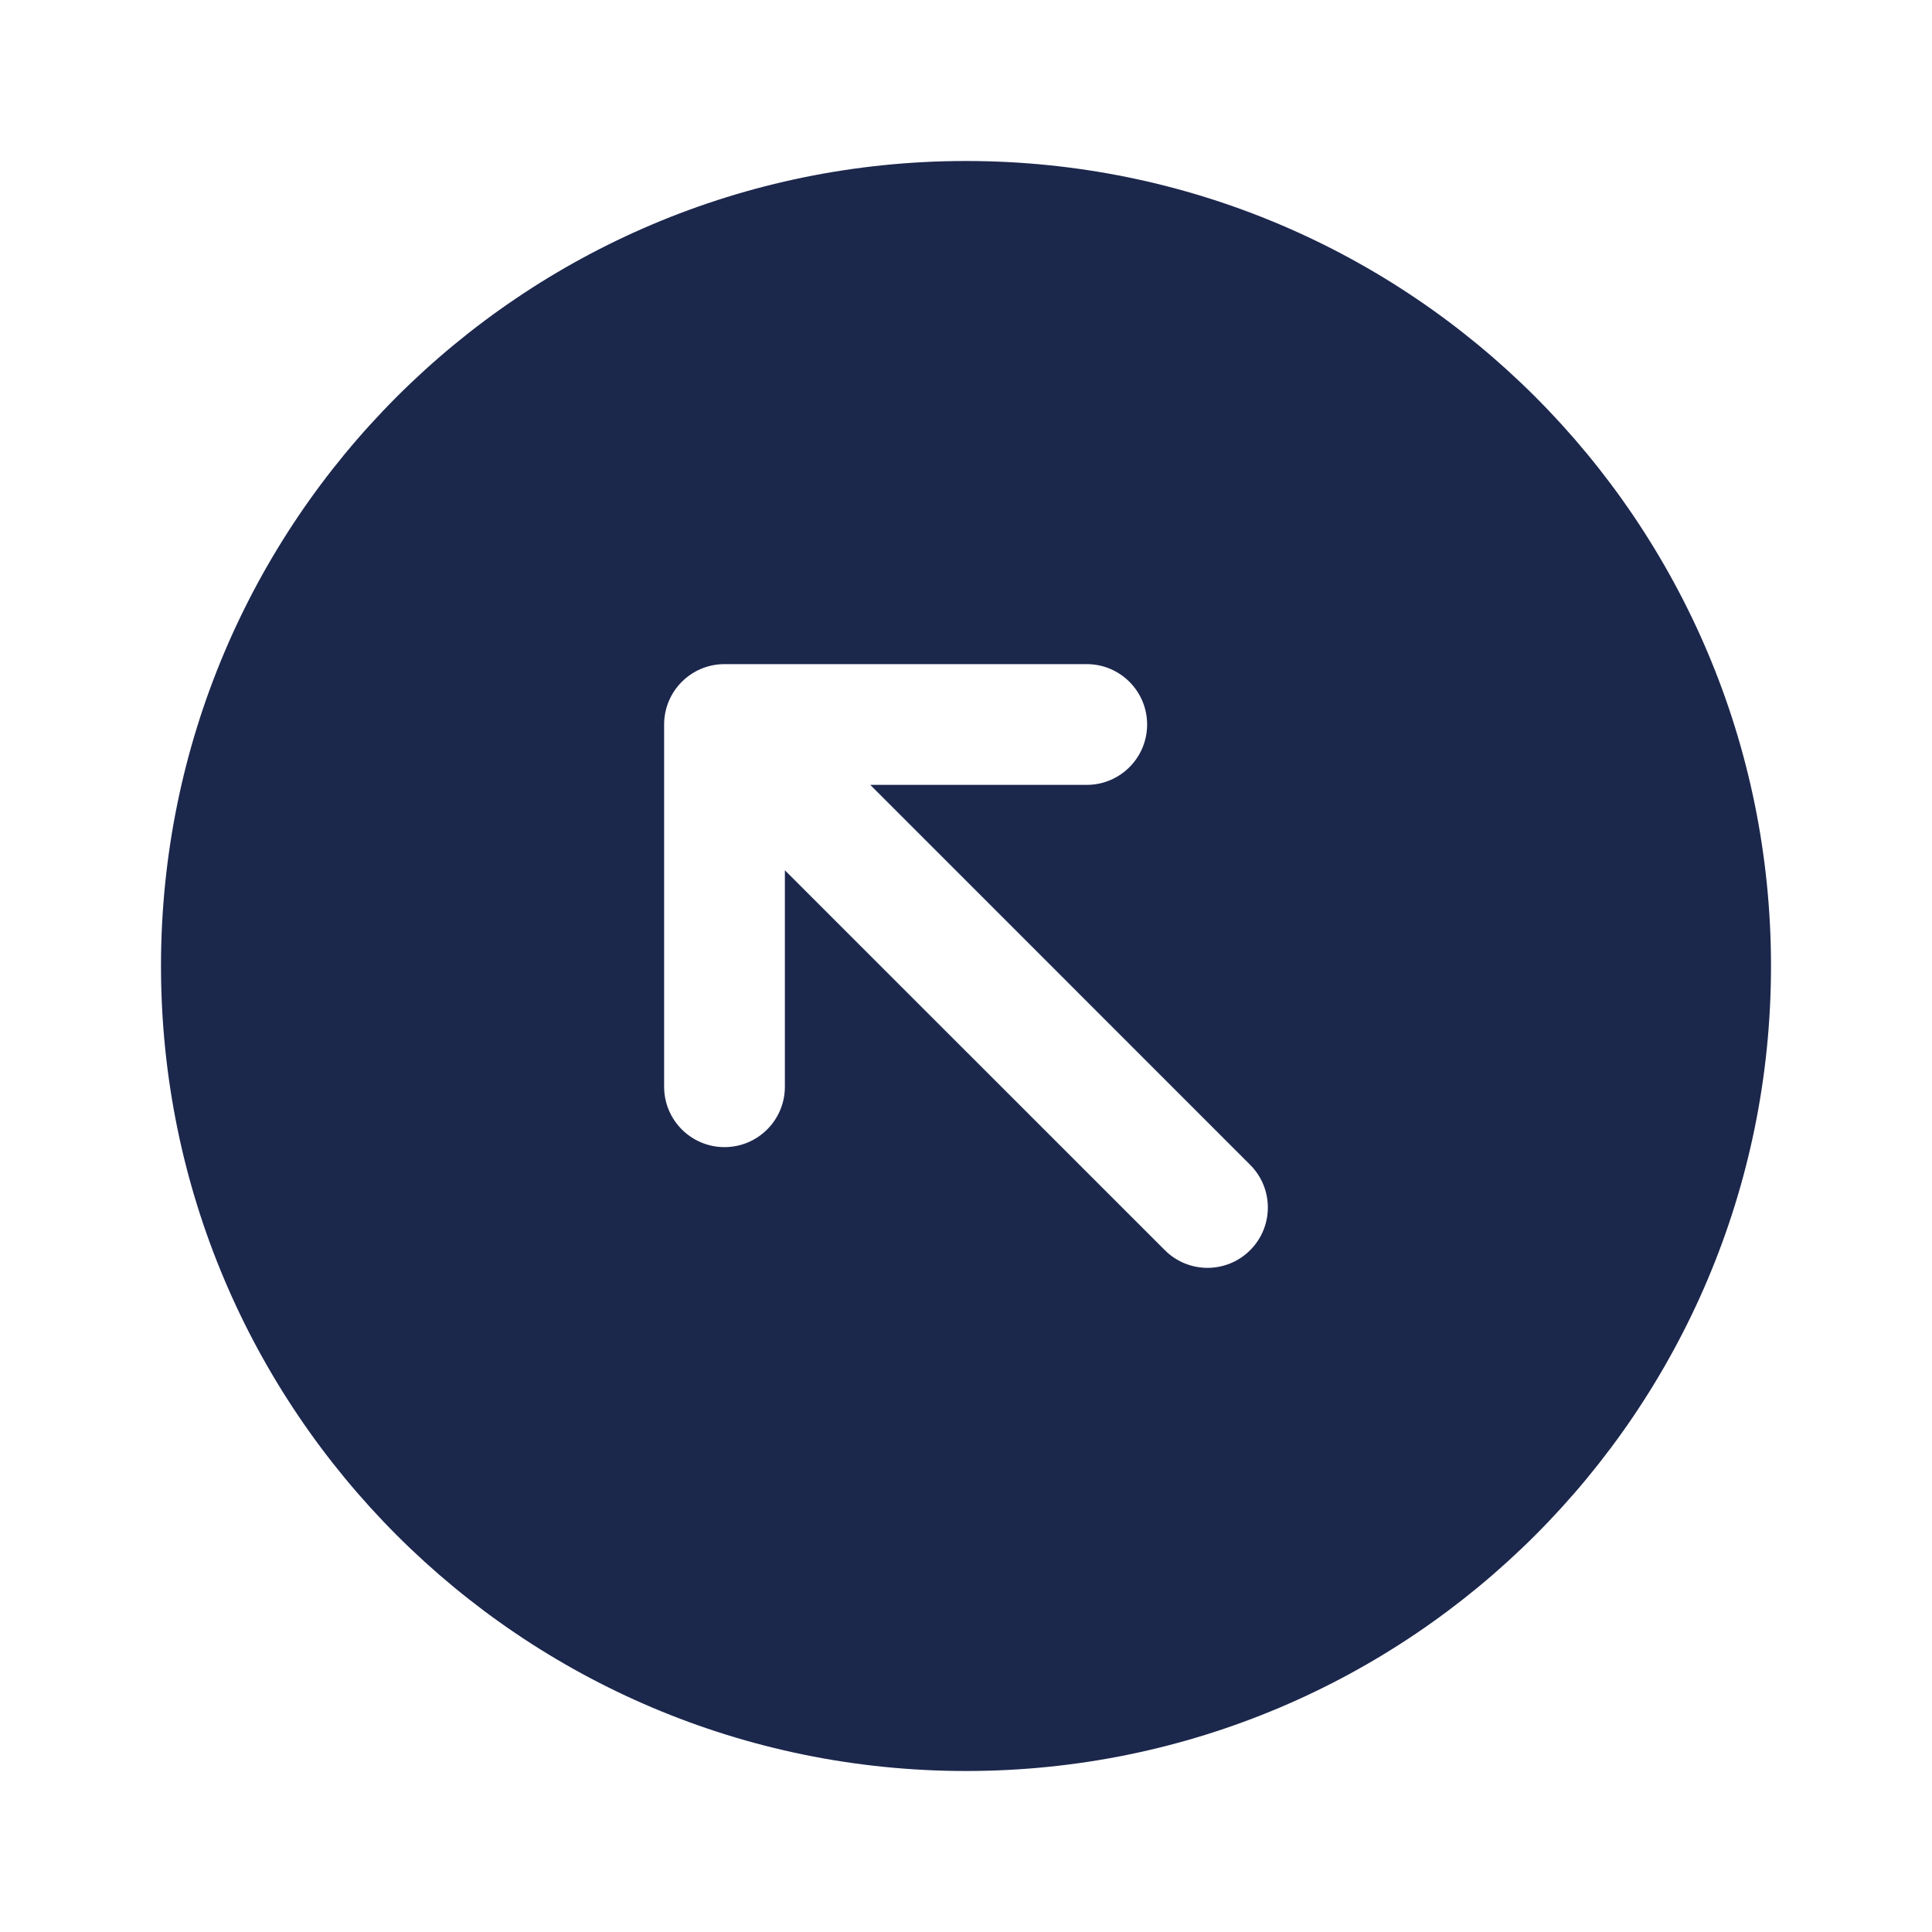 <?xml version="1.0" encoding="utf-8"?><!-- Uploaded to: SVG Repo, www.svgrepo.com, Generator: SVG Repo Mixer Tools -->
<svg width="800px" height="800px" viewBox="0 0 24 24" fill="none" xmlns="http://www.w3.org/2000/svg">
<path fill-rule="evenodd" clip-rule="evenodd" d="M12 22C6.477 22 2 17.523 2 12C2 6.477 6.477 2 12 2C17.523 2 22 6.477 22 12C22 17.523 17.523 22 12 22ZM14.25 9C14.25 8.586 13.914 8.25 13.5 8.25H9C8.586 8.25 8.25 8.586 8.25 9V13.5C8.25 13.914 8.586 14.25 9 14.25C9.414 14.25 9.75 13.914 9.75 13.5V10.811L14.47 15.53C14.763 15.823 15.237 15.823 15.53 15.53C15.823 15.237 15.823 14.763 15.53 14.47L10.811 9.75H13.5C13.914 9.75 14.25 9.414 14.25 9Z" fill="#1C274C"/>
</svg>